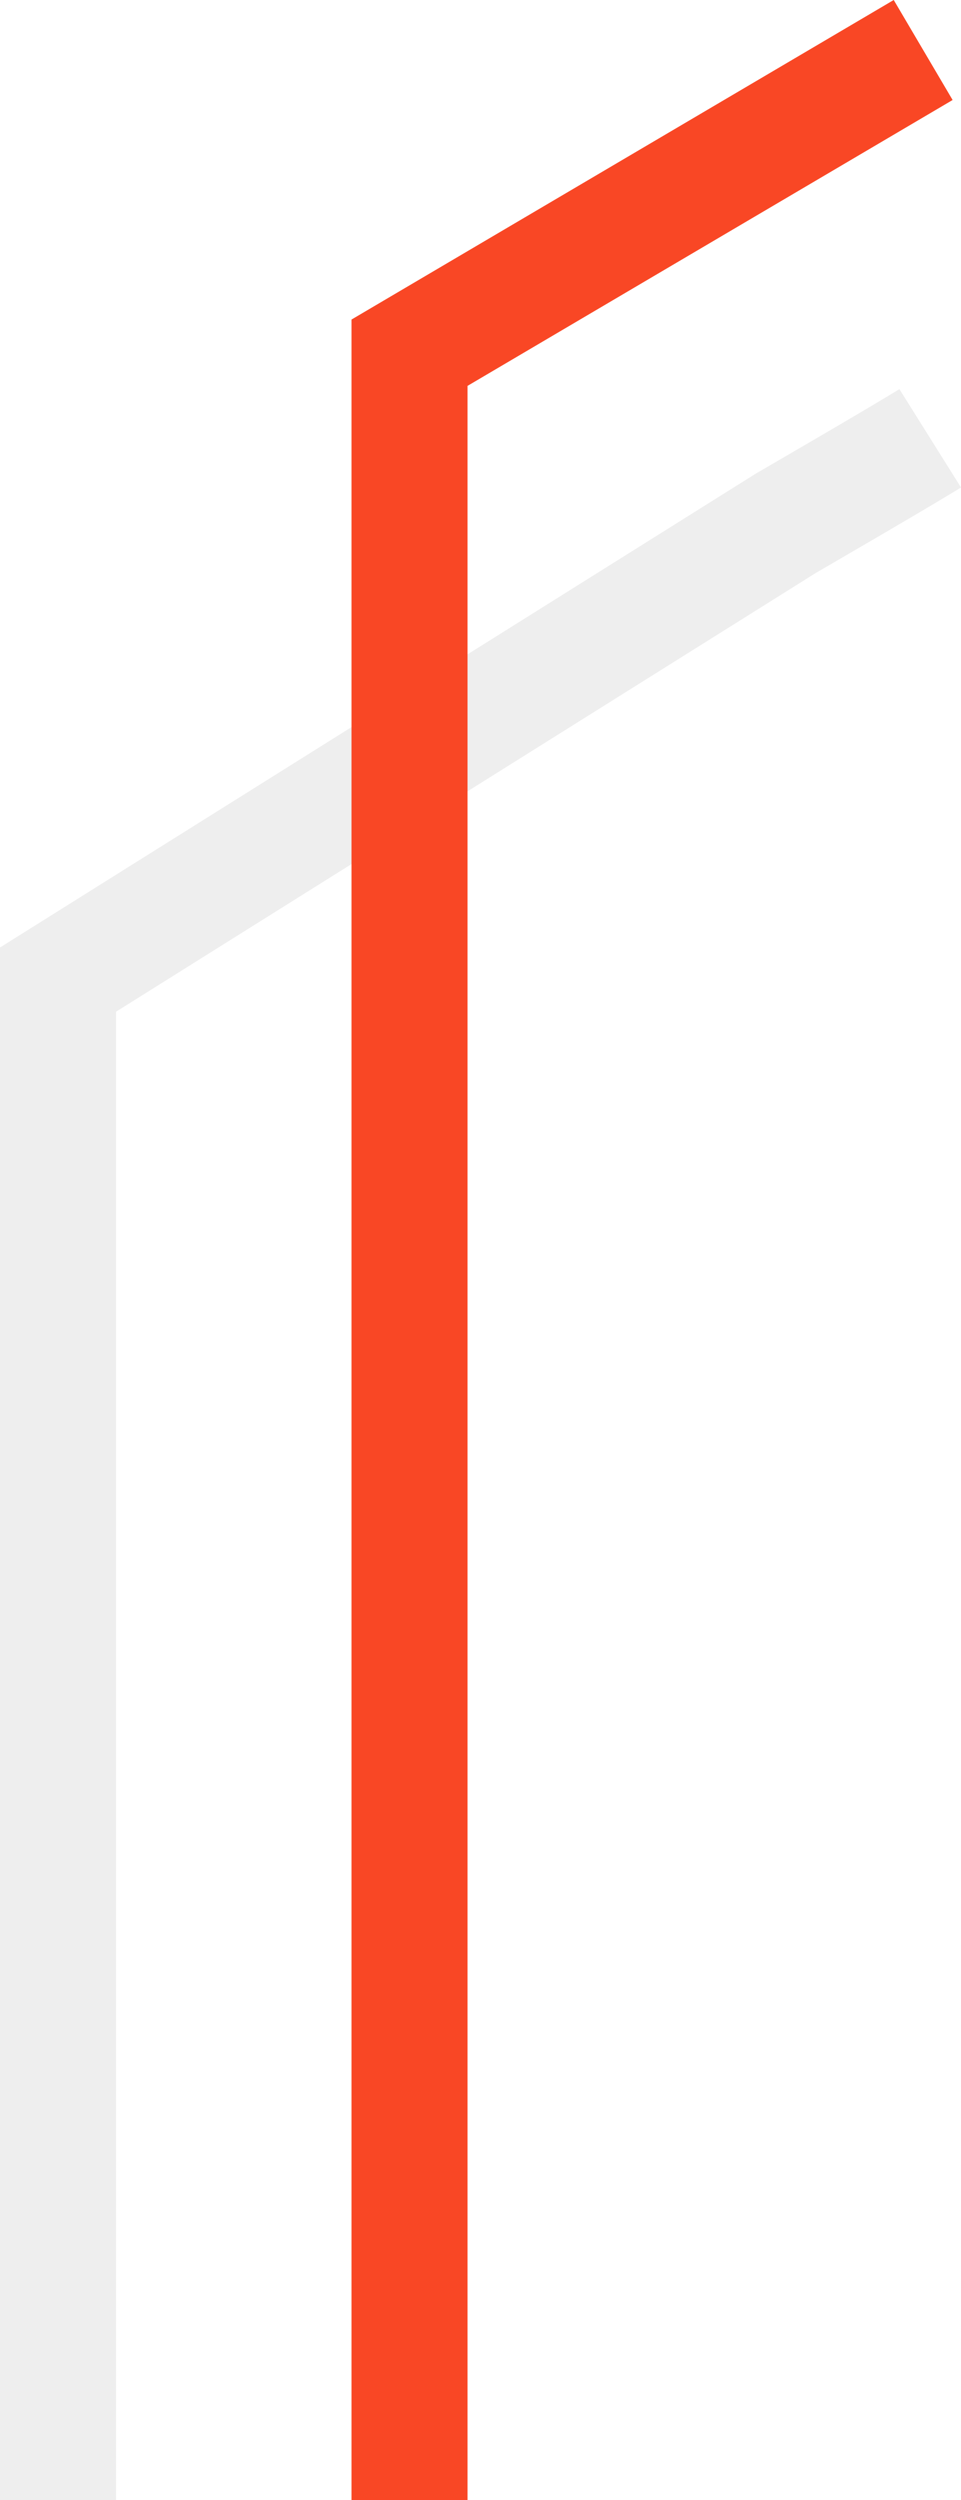 <svg xmlns="http://www.w3.org/2000/svg" width="289.921" height="753.939" viewBox="0 0 289.921 753.939">
  <g id="Groupe_163" data-name="Groupe 163" transform="translate(-469.685 -407.643)">
    <path id="Tracé_313" data-name="Tracé 313" d="M467.5,1060.059V601.536L687.157,463.869s35.276-20.446,43.471-25.582" transform="translate(19.685 101.524)" fill="none" stroke="#adadad" stroke-miterlimit="10" stroke-width="35" opacity="0.2"/>
    <path id="Tracé_314" data-name="Tracé 314" d="M507.7,1166.582V519.008l154.963-91.287" transform="translate(85.531 -5)" fill="none" stroke="#f94725" stroke-miterlimit="10" stroke-width="35"/>
  </g>
</svg>
